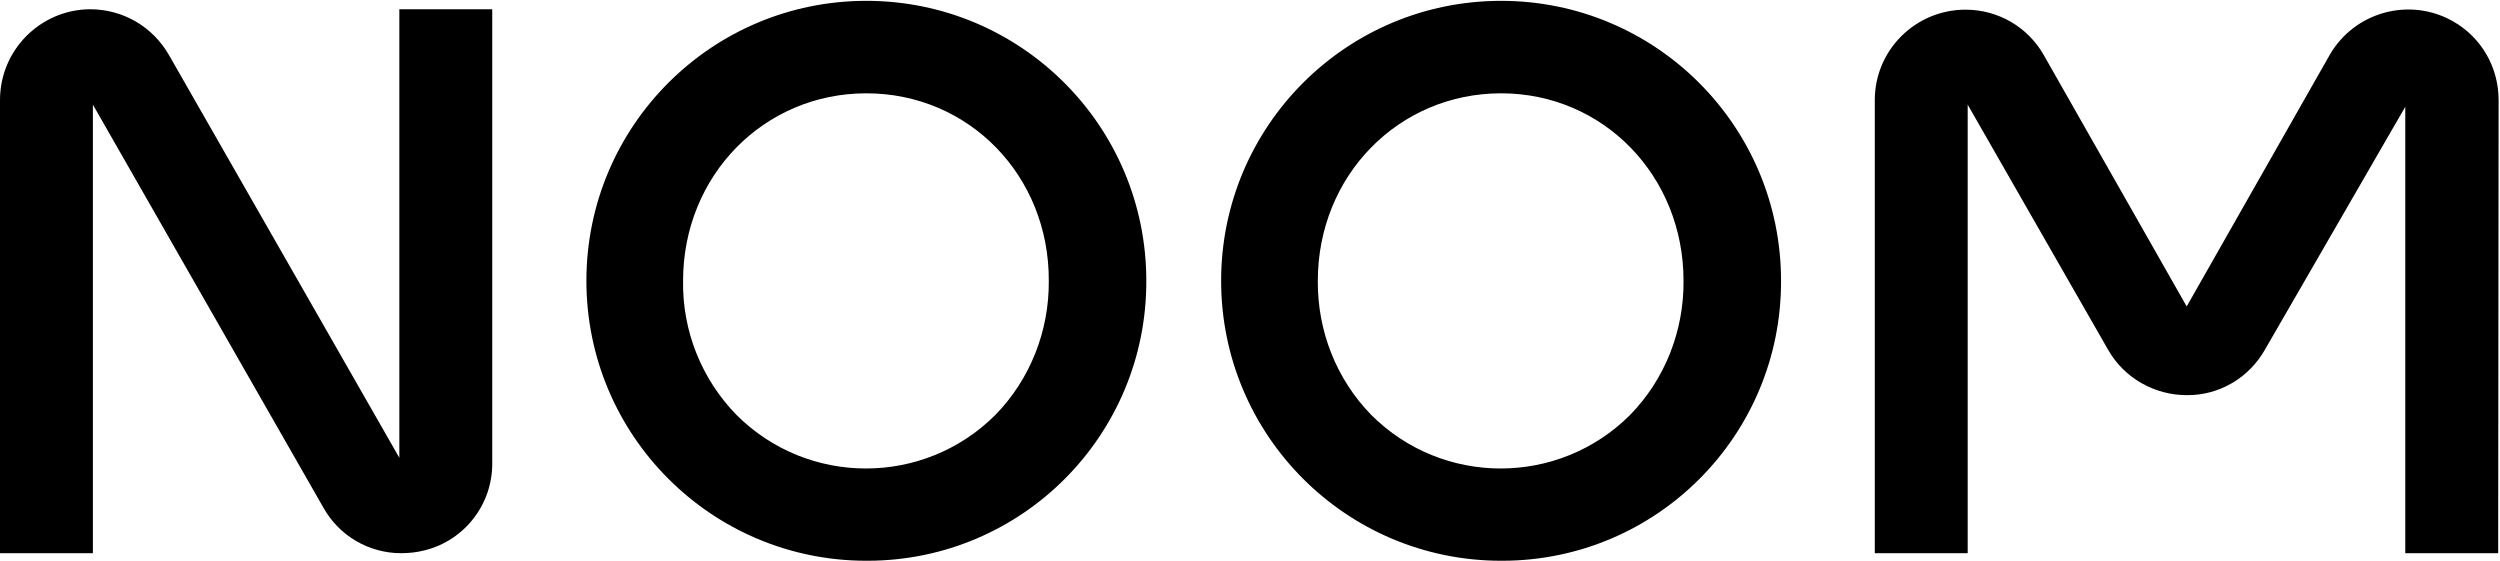<?xml version="1.0" encoding="UTF-8"?>
<svg xmlns="http://www.w3.org/2000/svg" viewBox="0 0 594.734 133.4" class="css-13udsys">
  <title>Noom</title>
  <path d="M594.3 131.6h-22.1V25.4l-33.4 57.8c-3.8 6.7-10.9 10.9-18.6 10.8-7.7 0-14.9-4.1-18.7-10.8l-33.4-58.3v106.7H446V23.8c0-11.9 9.7-21.5 21.6-21.5 7.7 0 14.8 4.1 18.6 10.8l34 59.8 34-59.8c5.9-10.3 19.1-13.9 29.4-8 6.7 3.8 10.8 10.9 10.8 18.7l-.1 107.8Zm-498.9 0c-7.7 0-14.8-4.2-18.5-10.9L22.1 24.9v106.7H0V23.8C0 11.9 9.6 2.3 21.4 2.2c7.8 0 14.9 4.1 18.8 10.9L95 108.9V2.2h22.1v107.9c.1 9.8-6.5 18.4-16 20.8-1.9.5-3.8.7-5.7.7Zm110.7 1.8c-36.8 0-66.6-29.8-66.6-66.6S169.3.2 206.1.2s66.6 29.8 66.6 66.6c.1 36.7-29.5 66.5-66.2 66.6h-.4Zm0-111.2c-24.4 0-43.6 19.6-43.6 44.6-.2 11.9 4.4 23.4 12.7 31.9 17 17 44.6 17 61.6 0 8.3-8.5 12.8-20 12.7-31.9.1-25-19-44.6-43.4-44.6Zm151 111.2c-36.8 0-66.6-29.8-66.6-66.6S320.3.2 357.1.2s66.6 29.8 66.6 66.6c.1 36.7-29.5 66.5-66.2 66.6h-.4Zm0-111.2c-24.4 0-43.6 19.6-43.6 44.6-.1 11.9 4.4 23.4 12.7 31.9 17 17 44.6 17 61.6 0 8.3-8.5 12.8-20 12.7-31.9 0-25-19.1-44.6-43.4-44.6Z" fill="currentColor"></path>
</svg>
